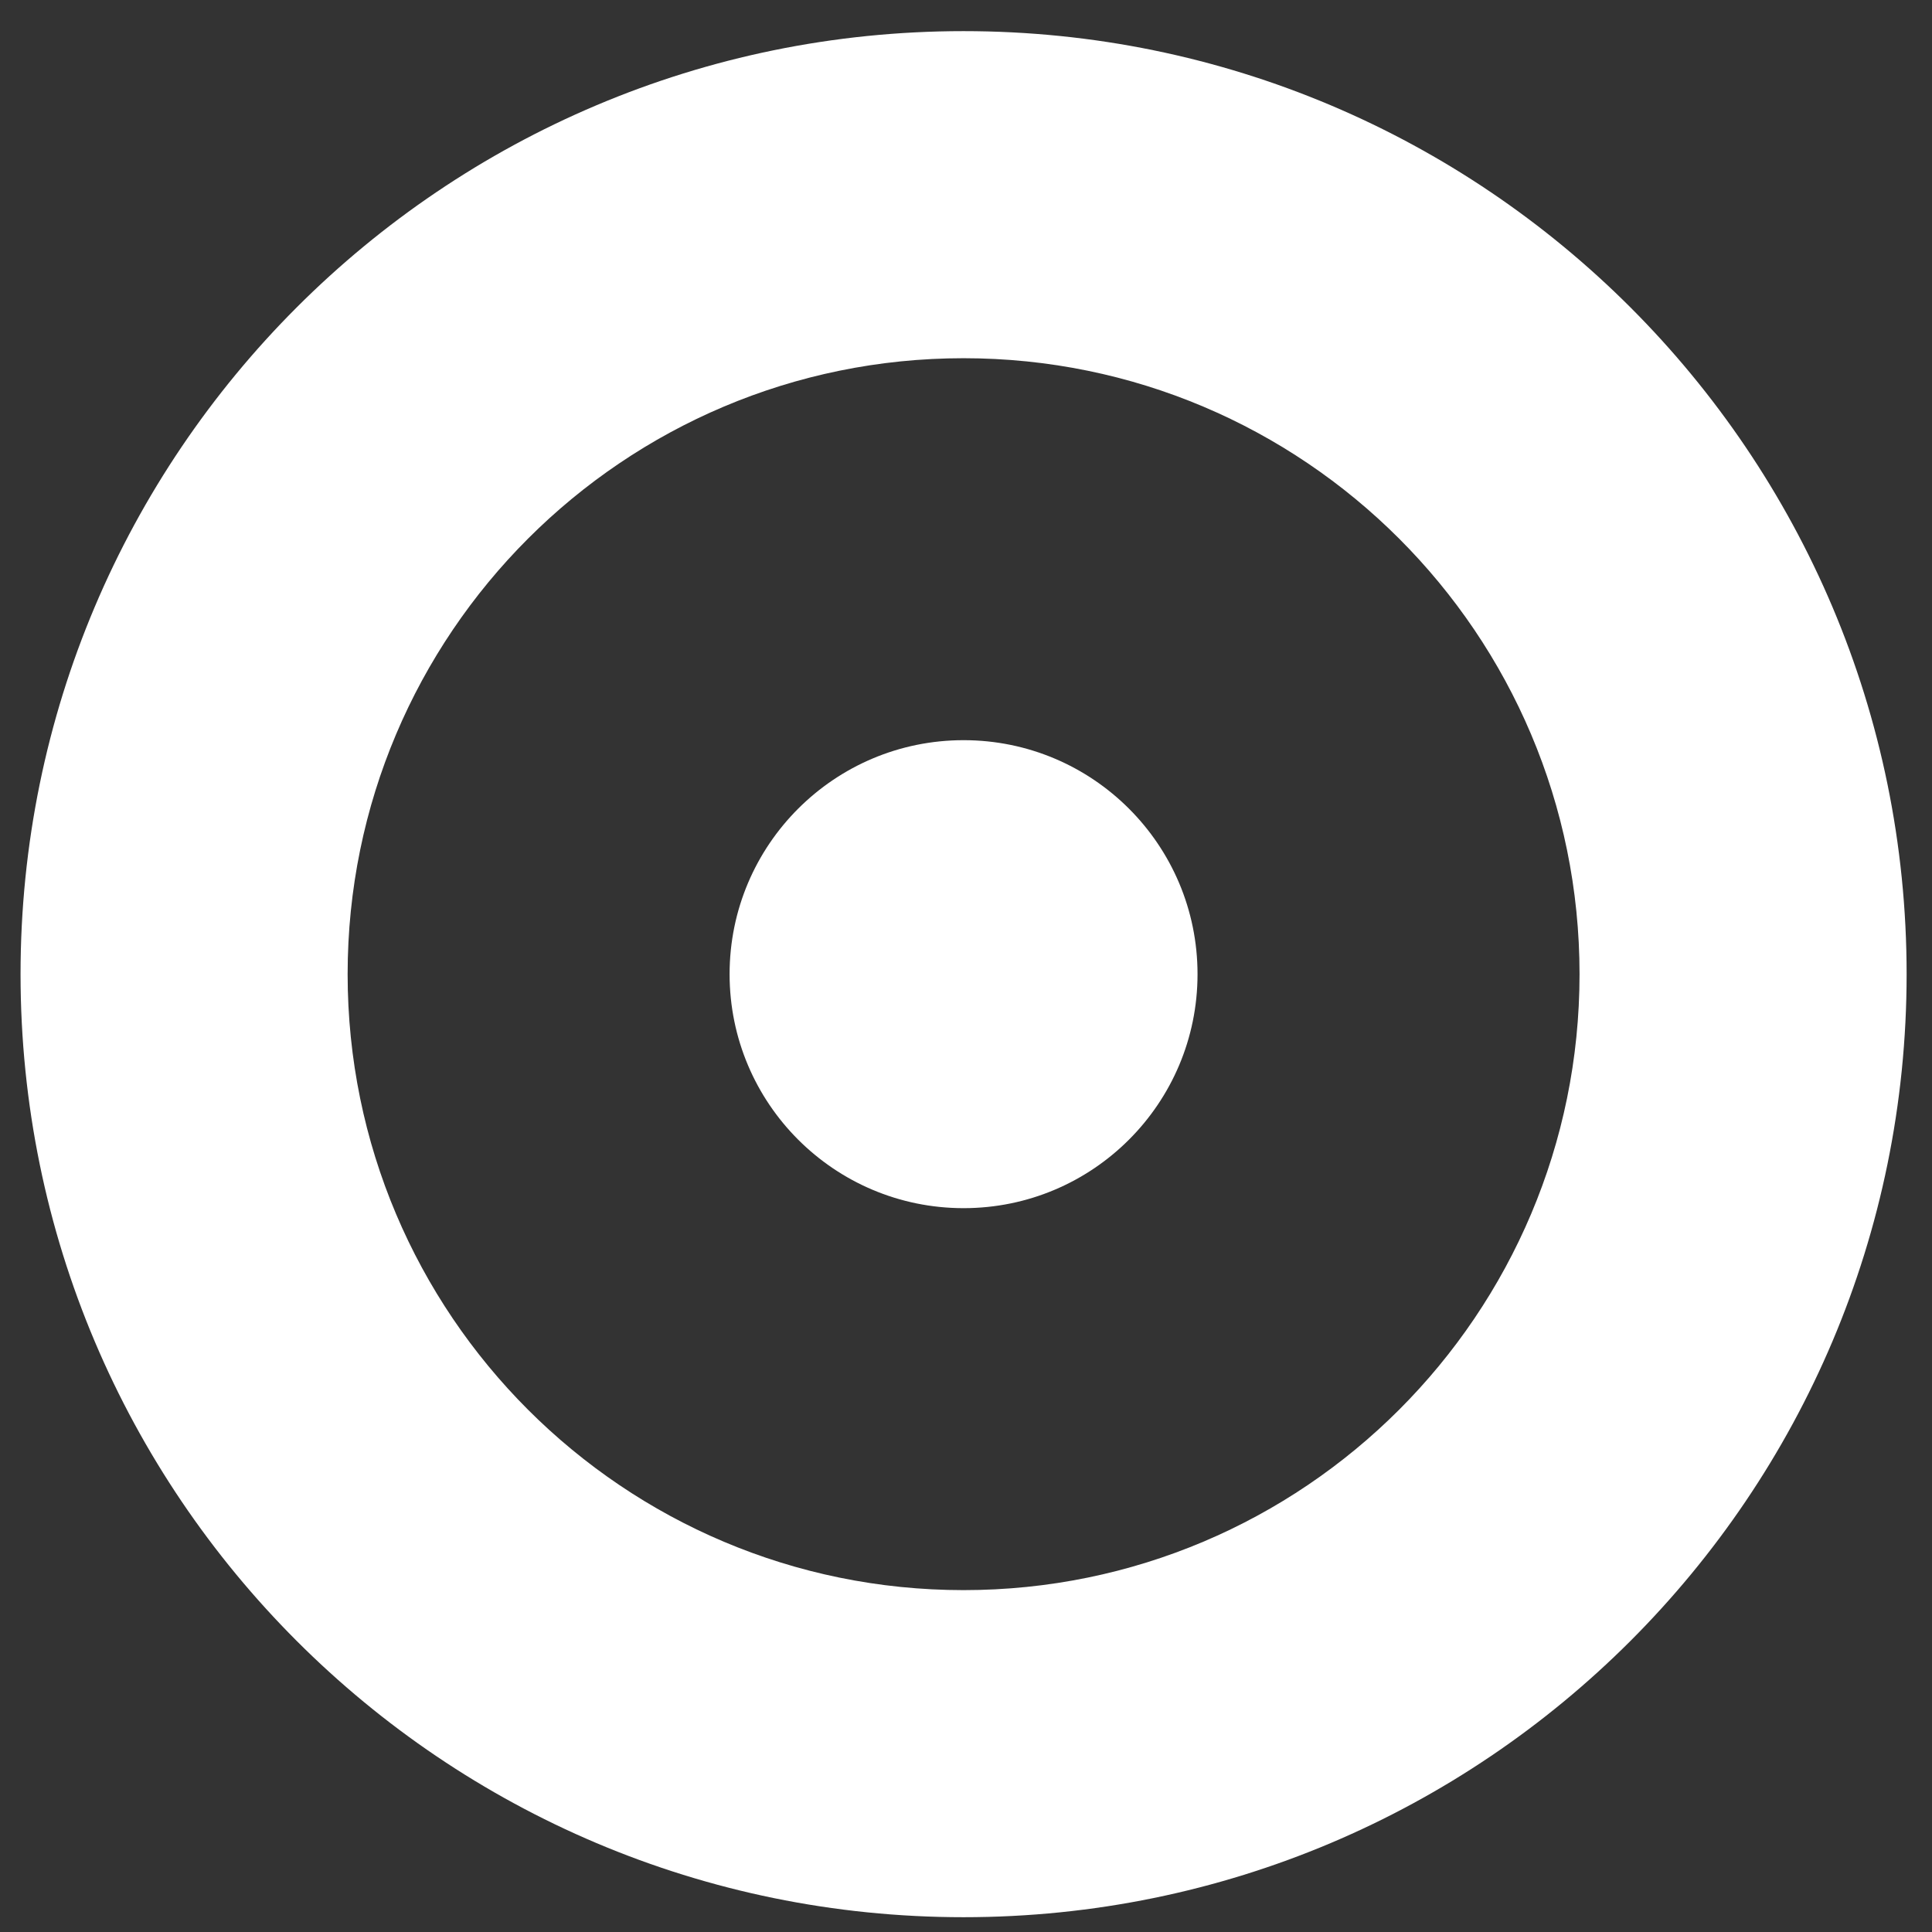 <svg xmlns="http://www.w3.org/2000/svg" width="44" height="44" viewBox="0 0 44 44" fill="none"><rect x="0" y="0" width="44" height="44" fill="#333333" stroke="none"/><path d="M21.945 27.515C24.888 27.515 27.273 25.129 27.273 22.186C27.273 19.243 24.888 16.857 21.945 16.857C19.002 16.857 16.616 19.243 16.616 22.186C16.616 25.129 19.002 27.515 21.945 27.515Z" fill="white"></path><path fill-rule="evenodd" clip-rule="evenodd" d="M43.422 22.186C43.422 34.047 33.806 43.663 21.945 43.663C10.083 43.663 0.468 34.047 0.468 22.186C0.468 10.325 10.083 0.709 21.945 0.709C33.806 0.709 43.422 10.325 43.422 22.186ZM35.973 22.186C35.973 29.934 29.692 36.214 21.945 36.214C14.197 36.214 7.917 29.934 7.917 22.186C7.917 14.439 14.197 8.158 21.945 8.158C29.692 8.158 35.973 14.439 35.973 22.186Z" fill="white"></path></svg>
